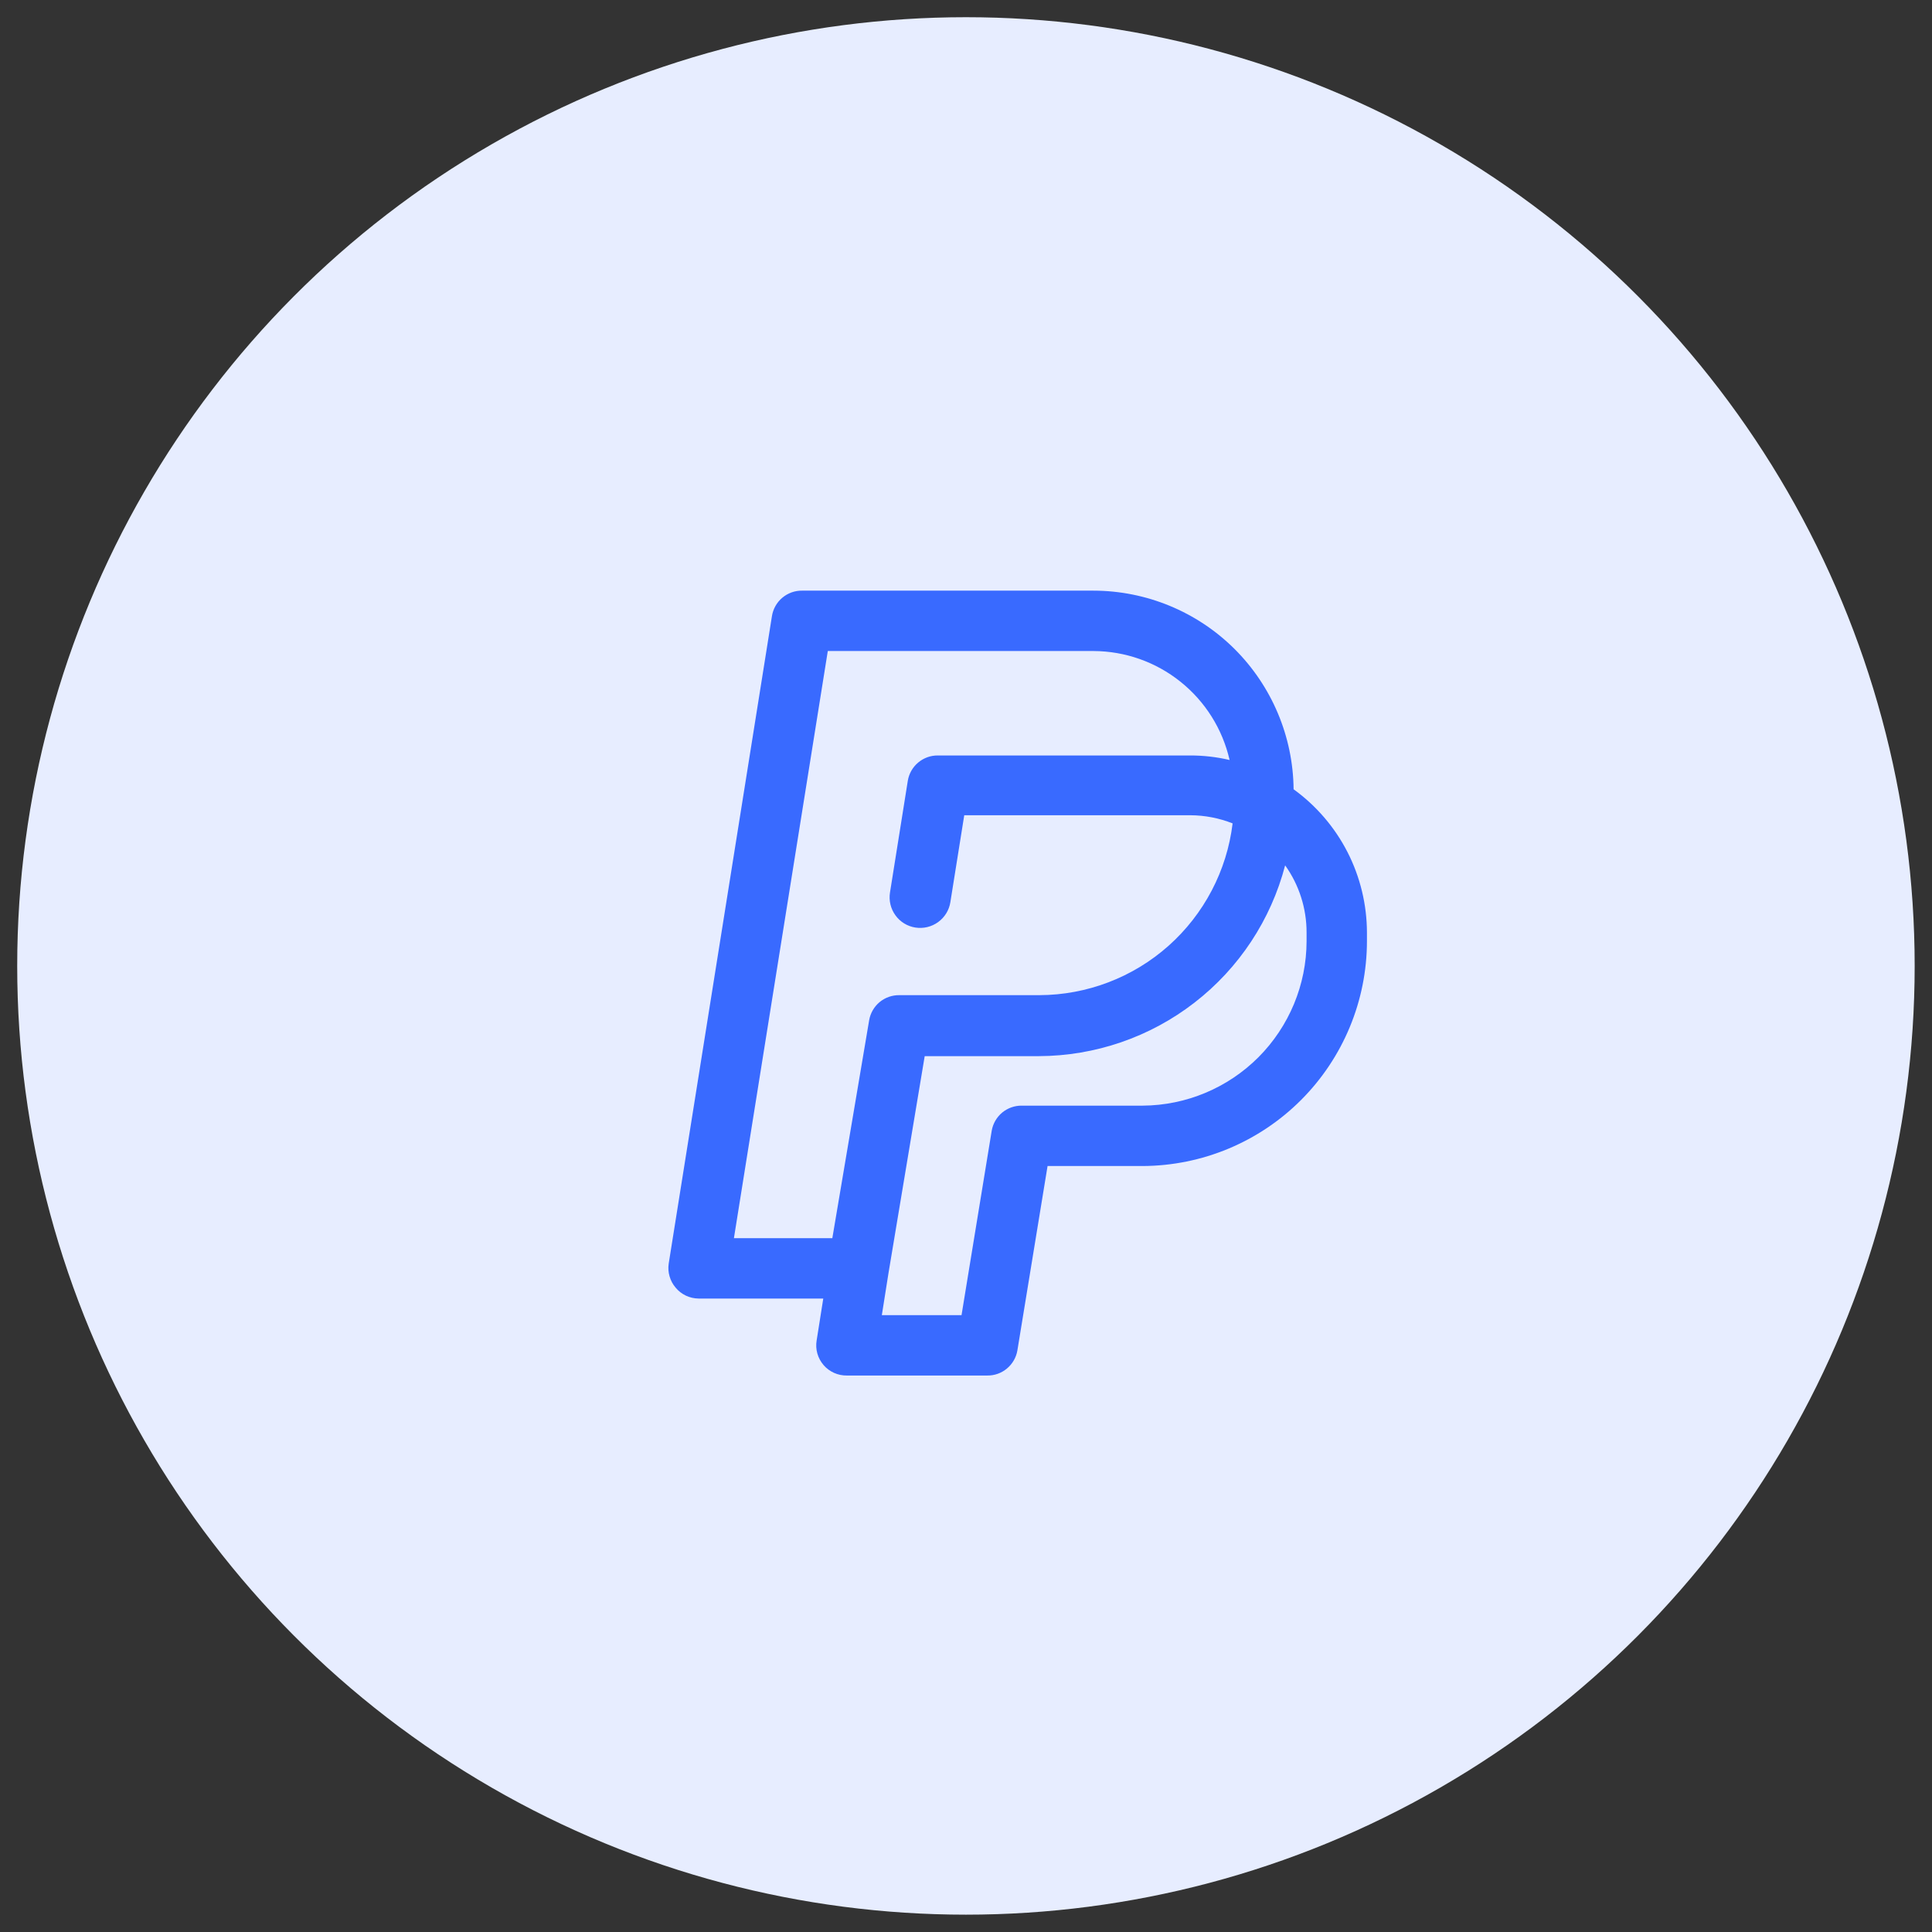 <svg width="32" height="32" viewBox="0 0 32 32" fill="none" xmlns="http://www.w3.org/2000/svg">
<rect x="0" y="0" width="32" height="32" fill="#333333" stroke="none"/>
<circle cx="15.999" cy="15.999" r="15.714" fill="#E7EDFF"/>
<path d="M21.426 13.073C21.418 12.199 21.065 11.363 20.445 10.746C19.824 10.13 18.985 9.784 18.111 9.783H13.286C13.166 9.781 13.05 9.823 12.958 9.9C12.866 9.977 12.805 10.085 12.786 10.203L11.076 20.928C11.065 20.999 11.07 21.072 11.09 21.14C11.11 21.21 11.144 21.273 11.191 21.328C11.237 21.384 11.295 21.429 11.361 21.46C11.427 21.491 11.498 21.507 11.571 21.508H13.636L13.526 22.203C13.514 22.275 13.518 22.349 13.538 22.419C13.558 22.489 13.593 22.554 13.641 22.61C13.688 22.665 13.748 22.709 13.814 22.739C13.881 22.769 13.953 22.784 14.026 22.783H16.351C16.47 22.785 16.586 22.744 16.677 22.668C16.769 22.592 16.831 22.485 16.851 22.368L17.351 19.313H18.926C19.912 19.309 20.856 18.915 21.552 18.217C22.248 17.519 22.64 16.574 22.641 15.588V15.448C22.64 14.984 22.53 14.527 22.319 14.114C22.108 13.702 21.802 13.345 21.426 13.073ZM13.711 10.783H18.111C18.636 10.785 19.144 10.964 19.553 11.292C19.963 11.62 20.249 12.076 20.366 12.588C20.15 12.537 19.928 12.512 19.706 12.513H15.536C15.416 12.511 15.3 12.553 15.208 12.63C15.116 12.707 15.055 12.815 15.036 12.933L14.741 14.783C14.72 14.916 14.752 15.051 14.831 15.16C14.909 15.269 15.028 15.342 15.161 15.363C15.293 15.384 15.429 15.352 15.538 15.273C15.647 15.194 15.72 15.076 15.741 14.943L15.971 13.503H19.716C19.956 13.504 20.193 13.55 20.416 13.638C20.321 14.421 19.943 15.142 19.354 15.666C18.765 16.19 18.004 16.48 17.216 16.483H14.896C14.777 16.481 14.661 16.522 14.569 16.598C14.478 16.674 14.416 16.781 14.396 16.898L13.786 20.508H12.156L13.711 10.783ZM21.641 15.588C21.64 16.309 21.353 16.999 20.845 17.51C20.336 18.02 19.646 18.309 18.926 18.313H16.926C16.807 18.311 16.691 18.352 16.599 18.428C16.508 18.504 16.446 18.611 16.426 18.728L15.926 21.783H14.606L14.716 21.088L15.316 17.493H17.206C18.139 17.49 19.046 17.179 19.784 16.607C20.522 16.036 21.05 15.236 21.286 14.333C21.518 14.658 21.642 15.048 21.641 15.448V15.588Z" fill="#396AFF"/>
</svg>

